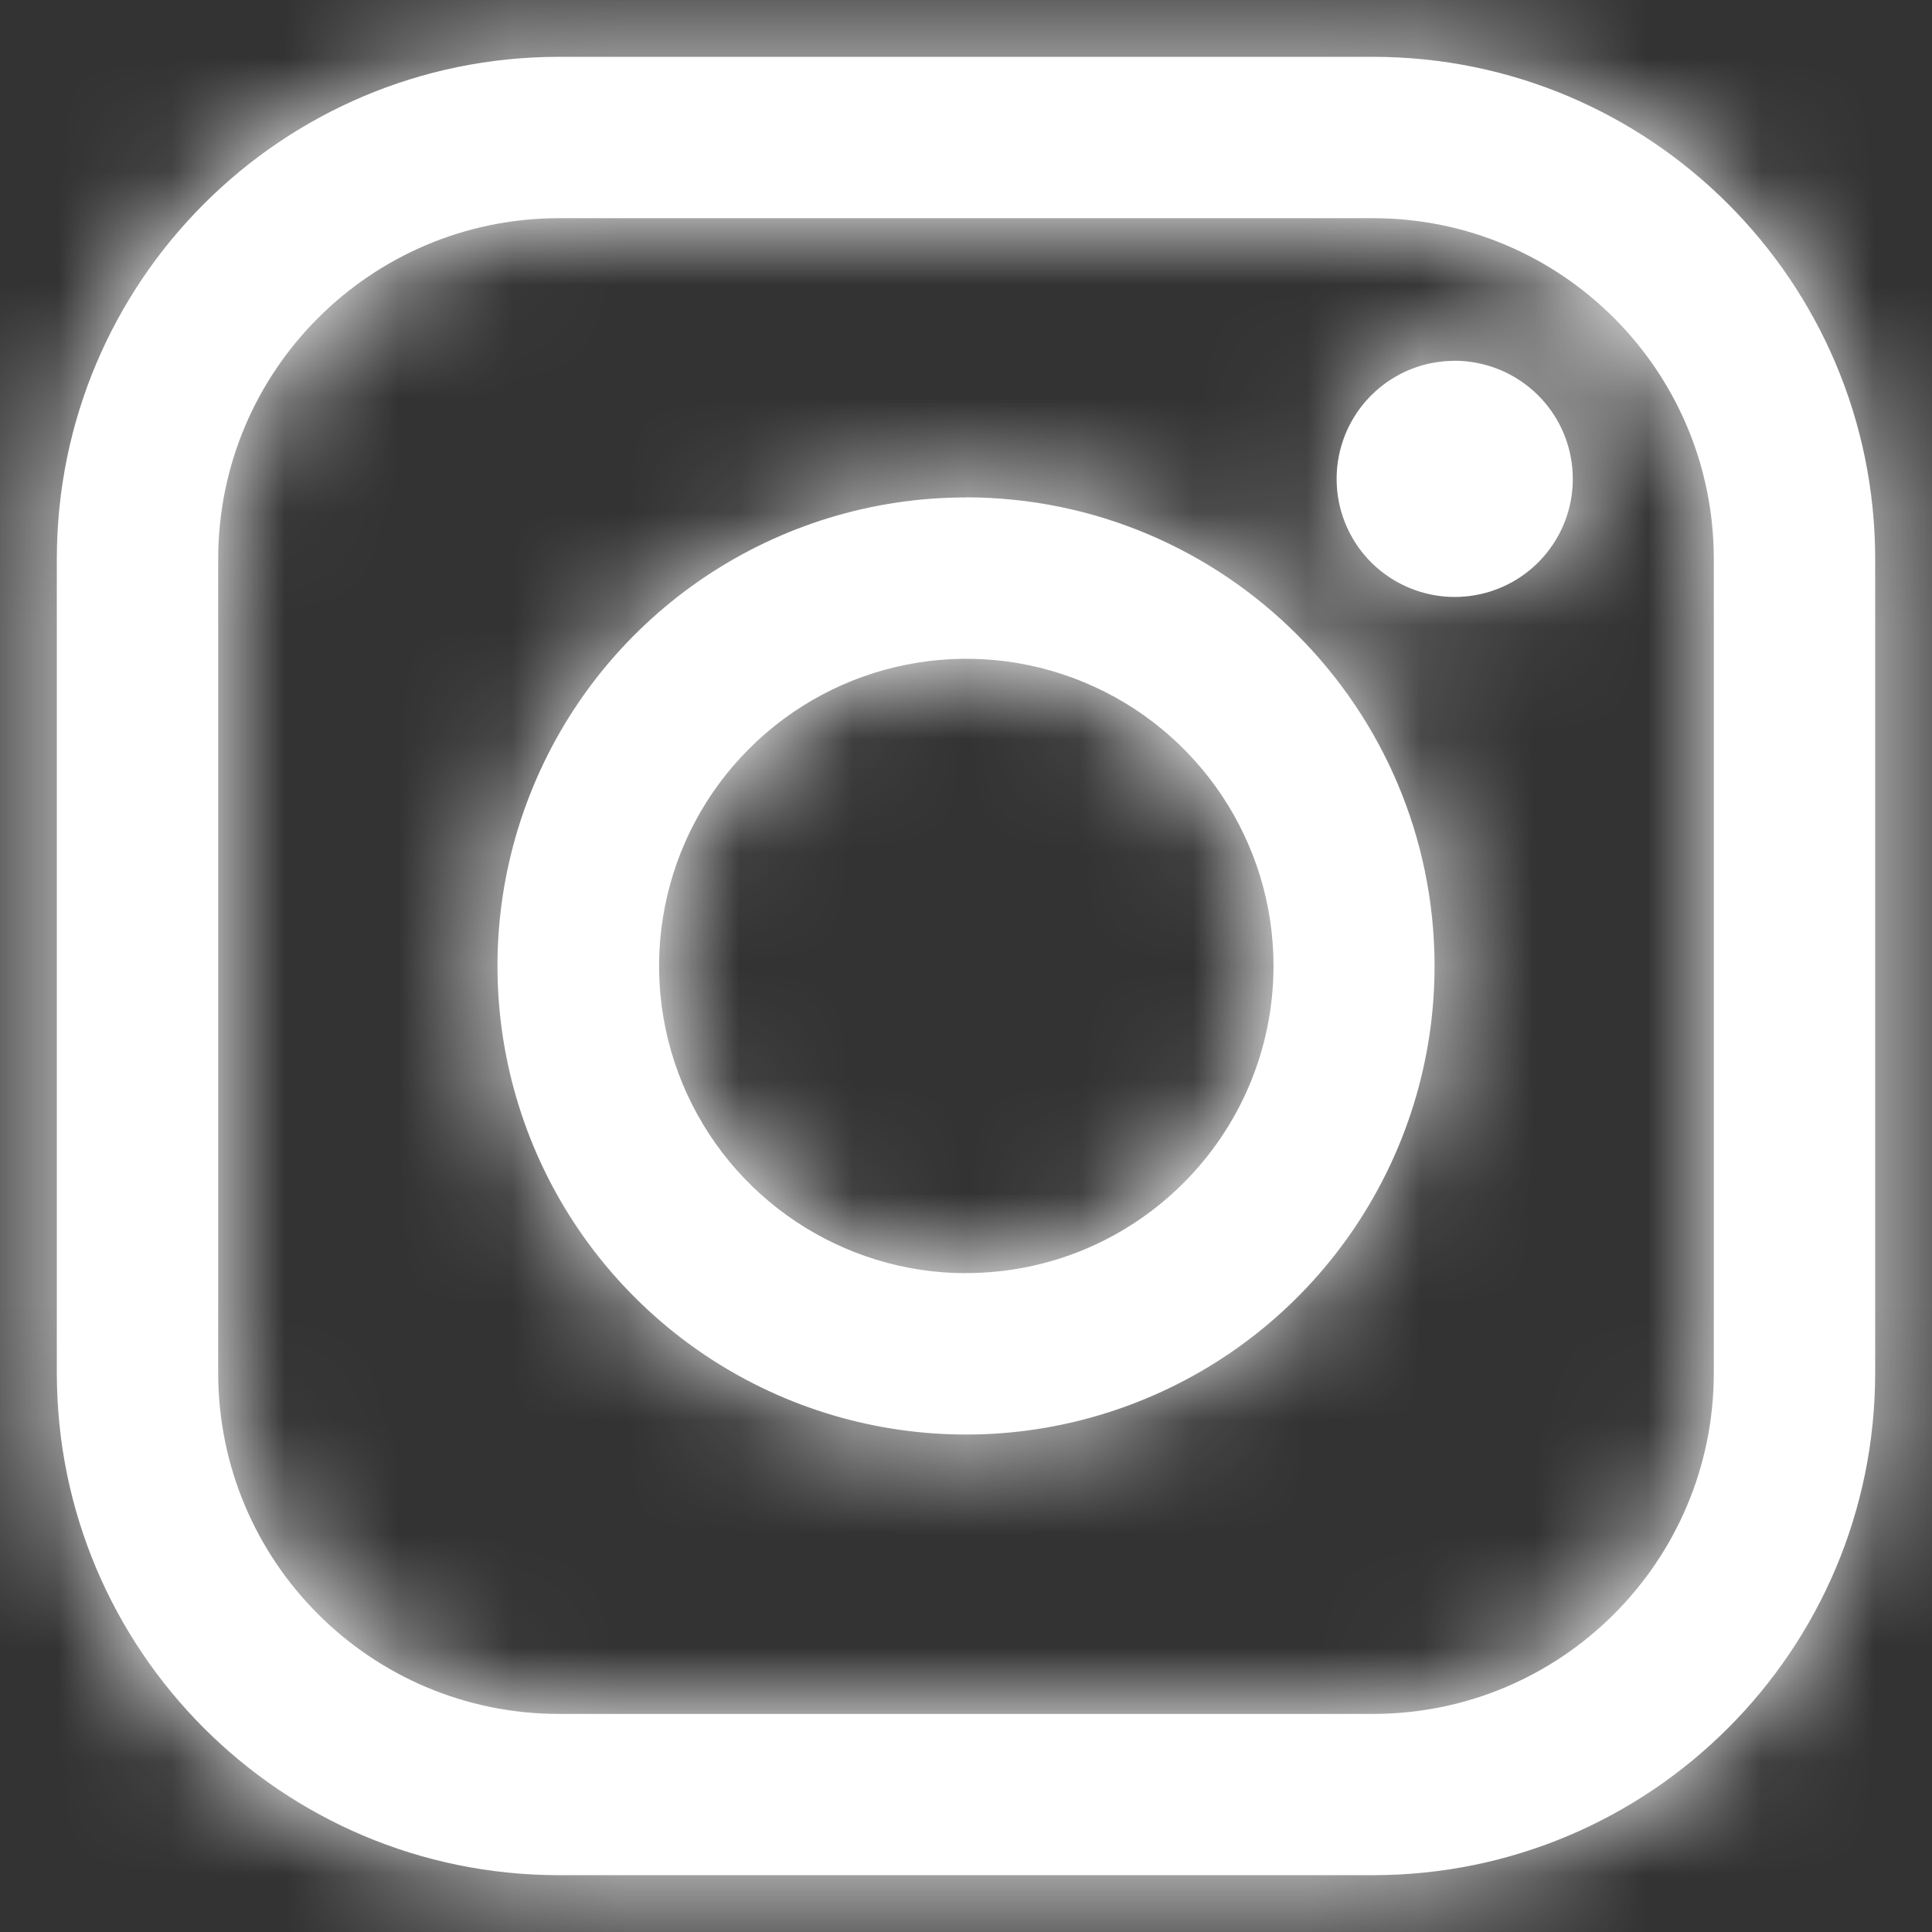 <?xml version="1.0" encoding="UTF-8"?>
<svg width="17px" height="17px" viewBox="0 0 17 17" version="1.1" xmlns="http://www.w3.org/2000/svg" xmlns:xlink="http://www.w3.org/1999/xlink">
    <rect x="0" y="0" width="17" height="17" fill="#333333" stroke="none"/>
    <!-- Generator: Sketch 49.3 (51167) - http://www.bohemiancoding.com/sketch -->
    <title>Icon / Social / *Icon Pack</title>
    <desc>Created with Sketch.</desc>
    <defs>
        <path d="M13.084,1.5 L5.915,1.5 C3.478,1.502 1.503,3.477 1.5,5.914 L1.5,13.084 C1.502,15.522 3.477,17.498 5.915,17.5 L13.084,17.5 C15.522,17.498 17.498,15.522 17.5,13.084 L17.5,5.914 C17.497,3.477 15.521,1.502 13.084,1.5 L13.084,1.5 Z M16.08,13.085 C16.078,14.739 14.739,16.079 13.085,16.081 L5.915,16.081 C4.261,16.079 2.922,14.739 2.92,13.085 L2.92,5.915 C2.922,4.262 4.262,2.922 5.915,2.92 L13.084,2.92 C14.738,2.921 16.078,4.261 16.08,5.915 L16.08,13.085 L16.08,13.085 L16.08,13.085 Z M9.503,5.377 C7.835,5.376 6.331,6.38 5.692,7.92 C5.053,9.461 5.405,11.235 6.584,12.414 C7.763,13.594 9.536,13.947 11.077,13.309 C12.618,12.671 13.623,11.168 13.623,9.5 C13.621,7.224 11.776,5.379 9.5,5.376 L9.503,5.377 Z M9.503,12.203 C8.409,12.203 7.424,11.544 7.005,10.534 C6.587,9.524 6.818,8.361 7.592,7.588 C8.365,6.815 9.528,6.584 10.538,7.003 C11.548,7.422 12.206,8.408 12.206,9.501 C12.203,10.994 10.993,12.202 9.5,12.202 L9.503,12.203 Z M13.799,4.175 C13.303,4.175 12.877,4.526 12.781,5.012 C12.685,5.499 12.945,5.985 13.404,6.174 C13.862,6.363 14.39,6.203 14.665,5.79 C14.94,5.378 14.885,4.829 14.535,4.479 C14.338,4.283 14.073,4.174 13.796,4.174 L13.799,4.175 Z" id="path-1"></path>
    </defs>
    <g id="IVI-Prototype-v1" stroke="none" stroke-width="1" fill="none" fill-rule="evenodd">
        <g id="0X_Doctor" transform="translate(-608, -388)">
            <g id="Social" transform="translate(531, 381)">
                <g id="Icon-/-Social-/-*Icon-Pack" transform="translate(70, 0)">
                    <g id="Icon-/-Social-/-Slack-Copy-2" transform="translate(6, 6)">
                        <mask id="mask-2" fill="white">
                            <use xlink:href="#path-1"></use>
                        </mask>
                        <use id="Instagram" fill="#ffffff" fill-rule="evenodd" xlink:href="#path-1"></use>
                        <g id="Base-/-Fill-/-Primary" mask="url(#mask-2)" fill="#ffffff" fill-rule="evenodd">
                            <rect id="Fill" x="0" y="0" width="25" height="23"></rect>
                        </g>
                    </g>
                </g>
            </g>
        </g>
    </g>
</svg>